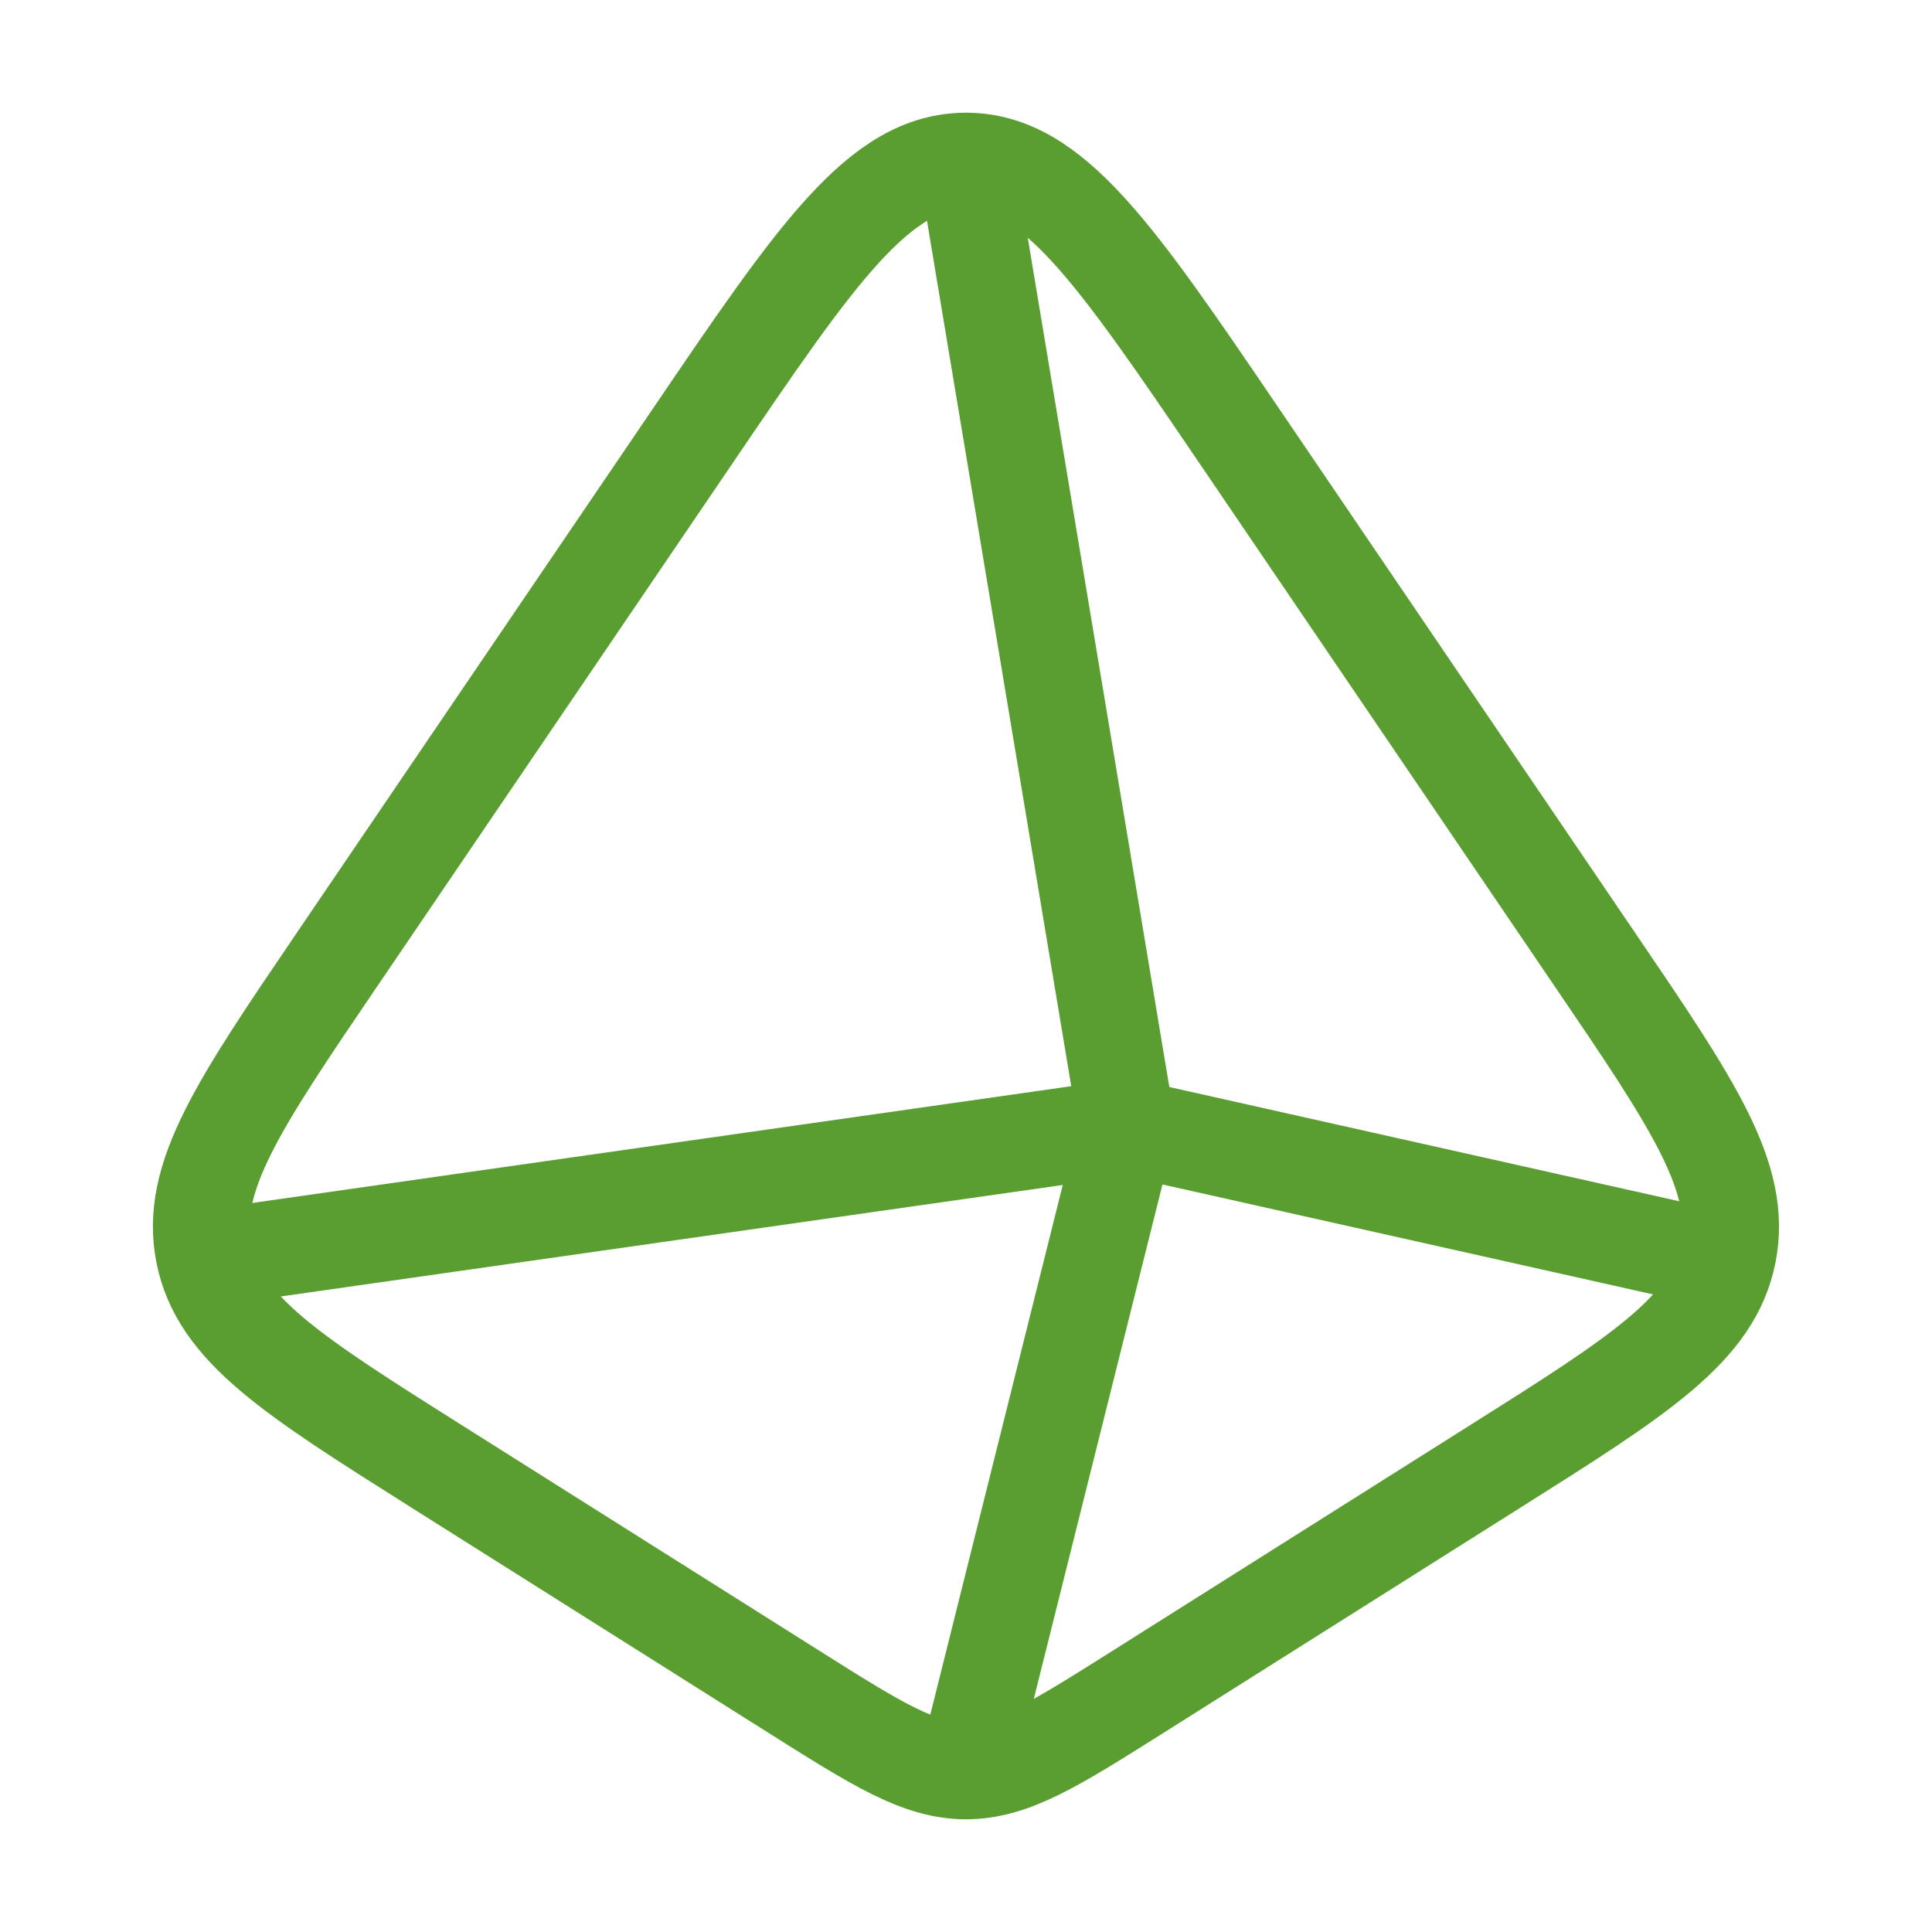 <?xml version="1.0" encoding="UTF-8"?> <svg xmlns="http://www.w3.org/2000/svg" width="20" height="20" viewBox="0 0 20 20" fill="none"> <path d="M8.21 17.508L4.534 15.189C3.022 14.235 2.265 13.758 2.11 12.974C1.955 12.19 2.468 11.436 3.493 9.927L7.169 4.516C8.459 2.616 9.105 1.667 10 1.667C10.895 1.667 11.54 2.616 12.831 4.516L16.506 9.927C17.532 11.436 18.044 12.19 17.889 12.974C17.734 13.758 16.978 14.235 15.465 15.189L11.79 17.508C10.918 18.058 10.482 18.333 10 18.333C9.518 18.333 9.082 18.058 8.21 17.508Z" stroke="#5A9E32" stroke-linecap="round" stroke-linejoin="round"></path> <path d="M10 1.667L11.667 11.667M17.5 12.974L11.667 11.667M10 18.333L11.667 11.667M2.5 12.974L11.667 11.667" stroke="#5A9E32" stroke-linecap="round" stroke-linejoin="round"></path> </svg> 